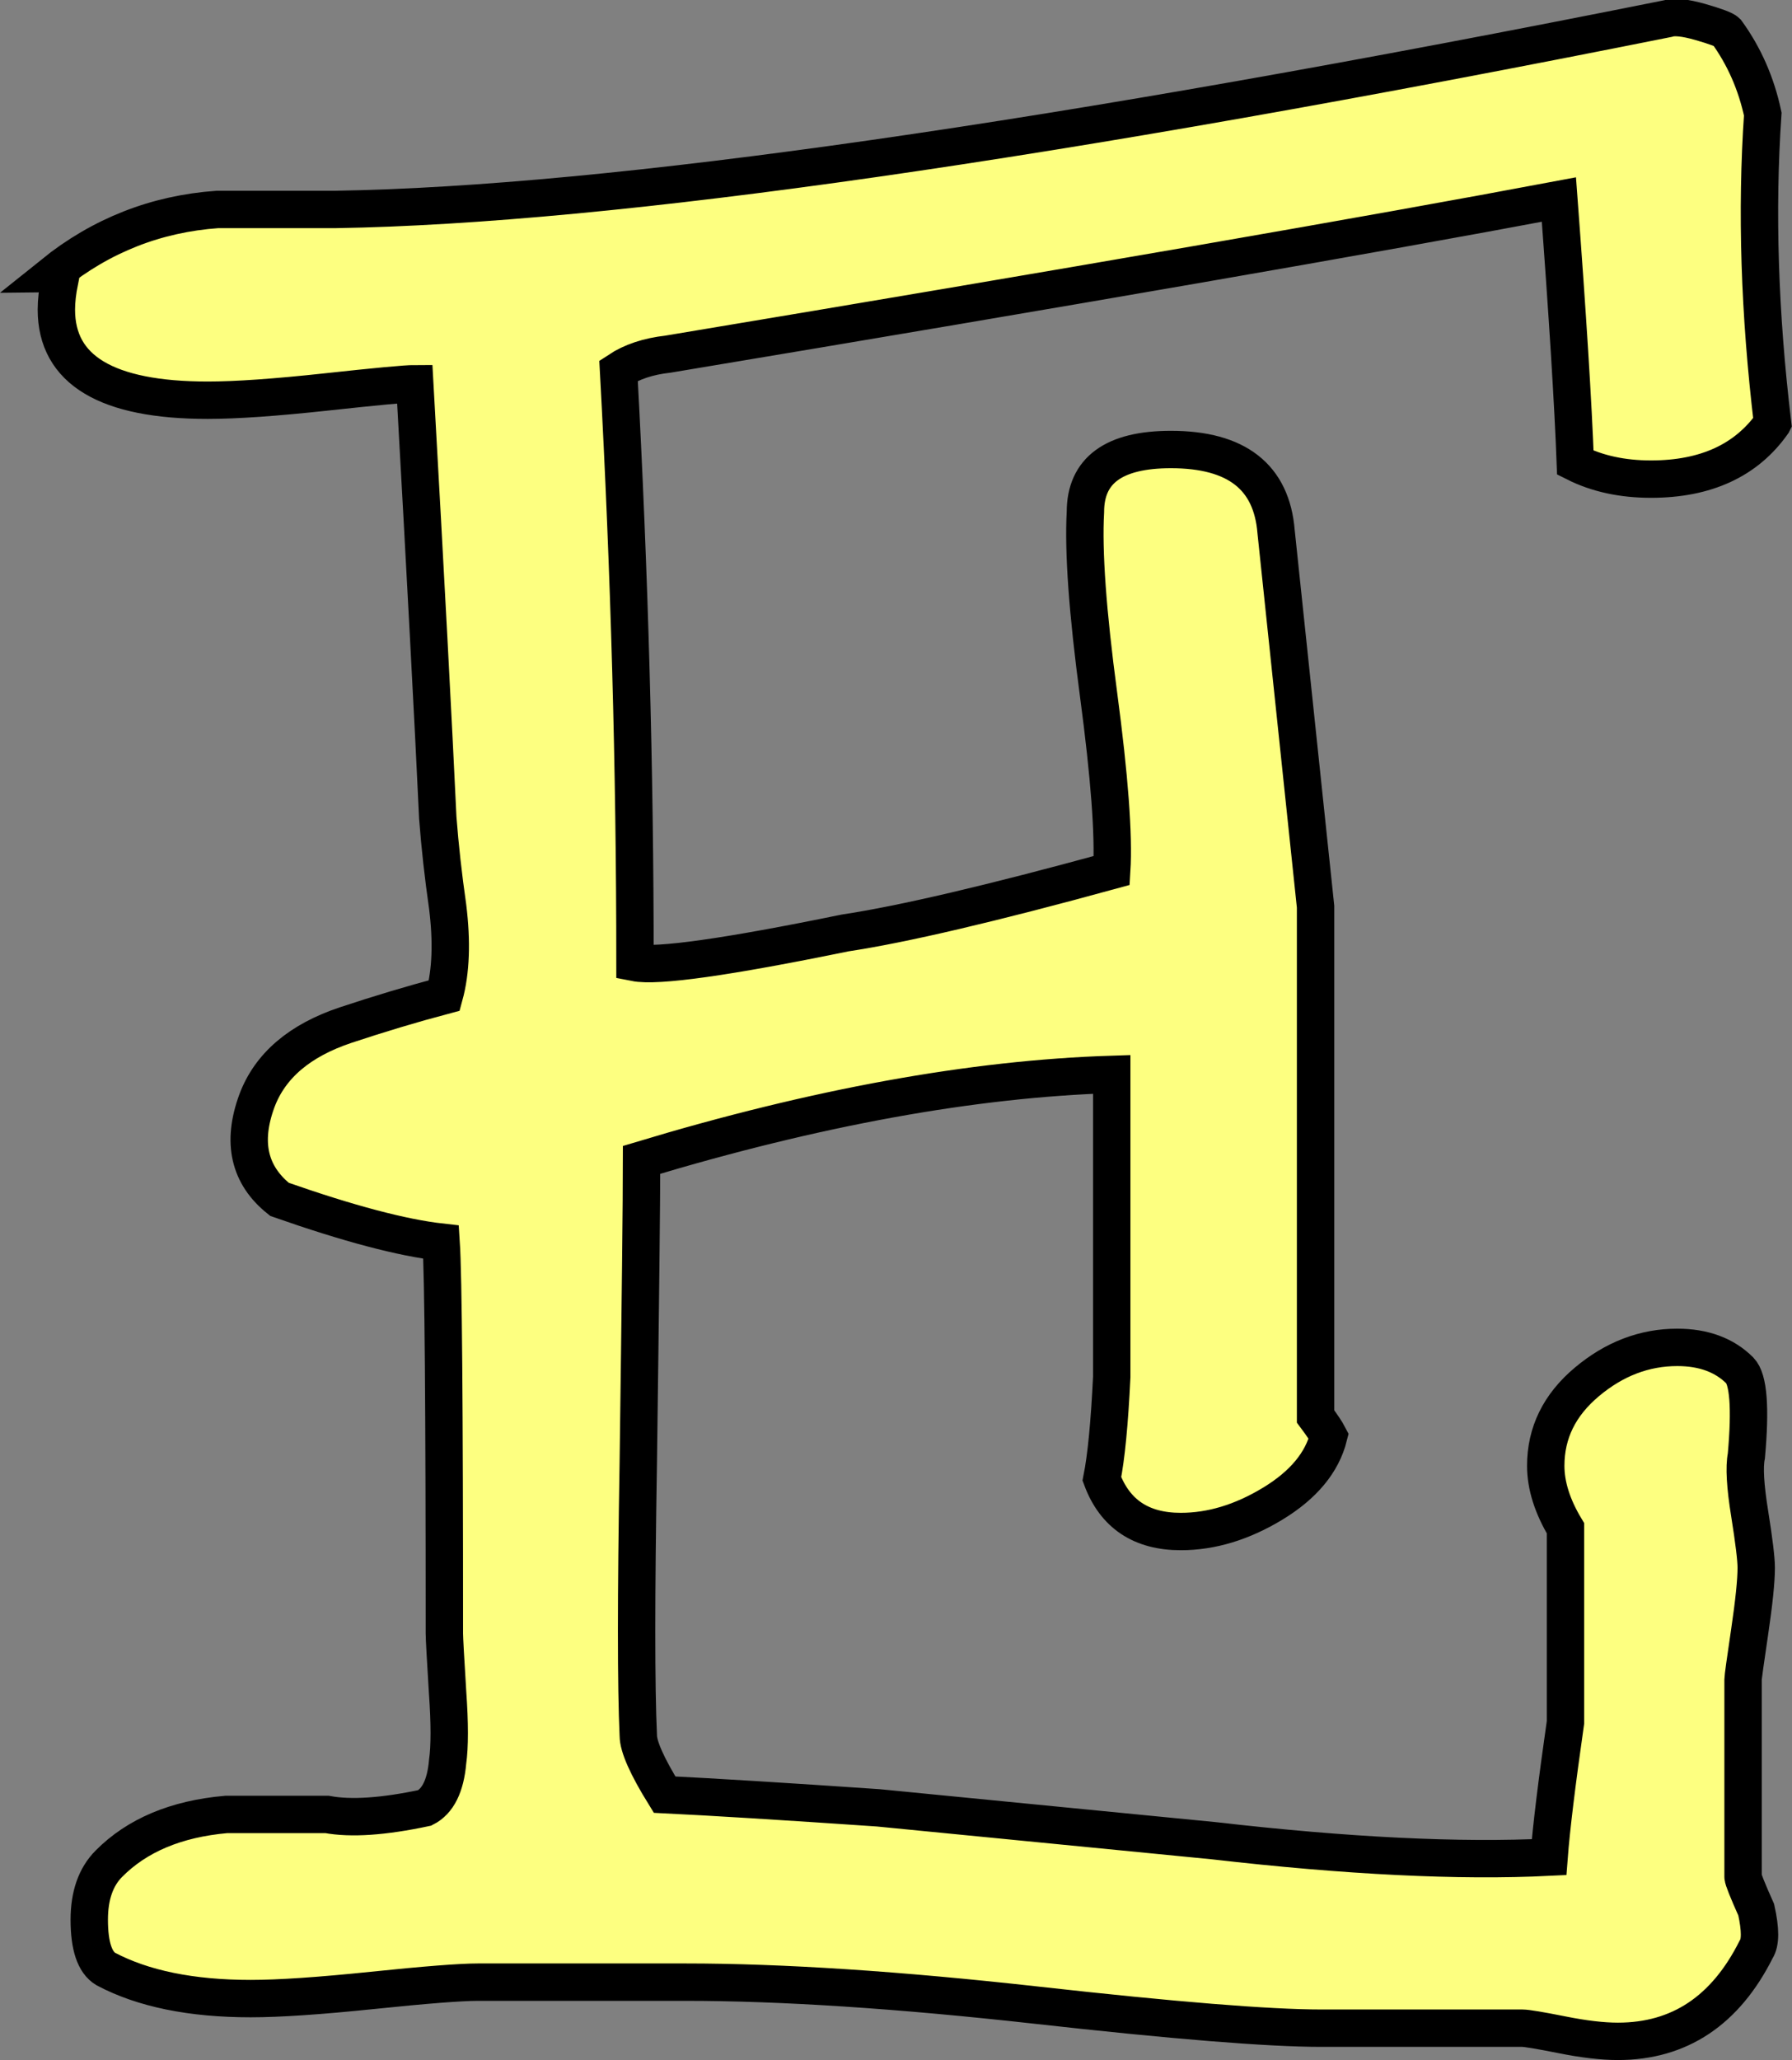 <svg version="1.1" xmlns="http://www.w3.org/2000/svg" xmlns:xlink="http://www.w3.org/1999/xlink" width="47.941" height="55.095" viewBox="0,0,47.941,55.095"><rect x="0" y="0" width="47.941" height="55.095" fill="#808080" stroke="none"/><g transform="translate(-215.581,-152.531)"><g data-paper-data="{&quot;isPaintingLayer&quot;:true}" fill="#fdff80" fill-rule="nonzero" stroke="#000000" stroke-width="1" stroke-linecap="butt" stroke-linejoin="miter" stroke-miterlimit="10" stroke-dasharray="" stroke-dashoffset="0" style="mix-blend-mode: normal"><path d="M263.002,163.849c-0.703,0.998 -1.789,1.496 -3.254,1.496c-0.763,0 -1.438,-0.146 -2.023,-0.44c-0.059,-1.583 -0.206,-3.928 -0.439,-7.037c-4.985,0.939 -12.931,2.317 -23.837,4.135c-0.528,0.059 -0.968,0.206 -1.32,0.439c0.293,5.396 0.44,10.674 0.44,15.833c0.594,0.118 2.467,-0.146 5.618,-0.792c1.546,-0.233 3.926,-0.791 7.136,-1.671c0.058,-0.938 -0.059,-2.507 -0.352,-4.706c-0.294,-2.199 -0.411,-3.826 -0.352,-4.882c0,-1.113 0.761,-1.671 2.287,-1.671c1.759,0 2.696,0.733 2.814,2.199c0.233,2.229 0.585,5.571 1.056,10.027v13.634c0.176,0.235 0.292,0.411 0.352,0.527c-0.176,0.704 -0.675,1.306 -1.495,1.804c-0.822,0.499 -1.643,0.747 -2.463,0.747c-1.056,0 -1.76,-0.468 -2.111,-1.407c0.117,-0.585 0.205,-1.495 0.264,-2.727v-8.092c-3.721,0.118 -7.913,0.879 -12.578,2.286c0,1.056 -0.03,3.754 -0.088,8.093c-0.06,3.577 -0.06,6.012 0,7.301c0,0.294 0.233,0.822 0.704,1.583c1.231,0.06 3.136,0.176 5.717,0.353c2.991,0.294 5.981,0.586 8.972,0.879c3.576,0.411 6.567,0.559 8.973,0.44c0.058,-0.762 0.204,-1.965 0.439,-3.606v-5.19c-0.352,-0.585 -0.528,-1.144 -0.528,-1.671c0,-0.88 0.366,-1.627 1.1,-2.243c0.732,-0.615 1.54,-0.924 2.419,-0.924c0.704,0 1.261,0.207 1.672,0.616c0.233,0.235 0.292,0.998 0.176,2.287c-0.06,0.294 -0.03,0.807 0.088,1.539c0.117,0.734 0.176,1.218 0.176,1.451c0,0.353 -0.059,0.924 -0.176,1.716c-0.118,0.791 -0.176,1.218 -0.176,1.275v5.277c0,0.06 0.116,0.352 0.352,0.88c0.117,0.527 0.117,0.879 0,1.056c-0.823,1.643 -2.058,2.463 -3.701,2.463c-0.412,0 -0.911,-0.058 -1.499,-0.176c-0.589,-0.117 -0.94,-0.176 -1.058,-0.176h-5.376c-1.41,0 -3.951,-0.205 -7.624,-0.616c-3.672,-0.409 -6.802,-0.615 -9.386,-0.615h-5.552c-0.471,0 -1.41,0.074 -2.82,0.22c-1.41,0.146 -2.498,0.22 -3.262,0.22c-1.586,0 -2.88,-0.264 -3.877,-0.792c-0.294,-0.176 -0.441,-0.615 -0.441,-1.319c0,-0.645 0.175,-1.144 0.523,-1.495c0.755,-0.762 1.801,-1.201 3.138,-1.319c0.871,0 1.771,0 2.702,0c0.638,0.118 1.509,0.059 2.614,-0.176c0.349,-0.177 0.553,-0.586 0.61,-1.231c0.058,-0.41 0.058,-1.025 0,-1.848c-0.058,-0.938 -0.087,-1.465 -0.087,-1.583c0,-6.099 -0.028,-9.588 -0.087,-10.468c-1.037,-0.116 -2.479,-0.497 -4.323,-1.144c-0.813,-0.645 -1.016,-1.524 -0.604,-2.639c0.352,-0.938 1.144,-1.612 2.375,-2.023c0.879,-0.292 1.759,-0.557 2.639,-0.791c0.176,-0.645 0.204,-1.437 0.088,-2.375c-0.118,-0.82 -0.206,-1.612 -0.264,-2.375c-0.118,-2.521 -0.323,-6.391 -0.616,-11.611c-0.235,0 -1.026,0.074 -2.375,0.221c-1.35,0.146 -2.405,0.22 -3.166,0.22c-2.698,0 -4.047,-0.807 -4.047,-2.422c0,-0.229 0.029,-0.489 0.088,-0.778c-0.059,-0.115 -0.116,-0.173 -0.176,-0.173c1.289,-1.036 2.756,-1.613 4.398,-1.729c1.056,0 2.11,0 3.166,0c7.33,-0.117 19.205,-1.817 35.624,-5.102c0.176,-0.059 0.469,-0.029 0.88,0.088c0.409,0.118 0.645,0.206 0.703,0.264c0.469,0.646 0.792,1.378 0.968,2.199c-0.177,2.581 -0.089,5.335 0.262,8.267z"/></g></g></svg>